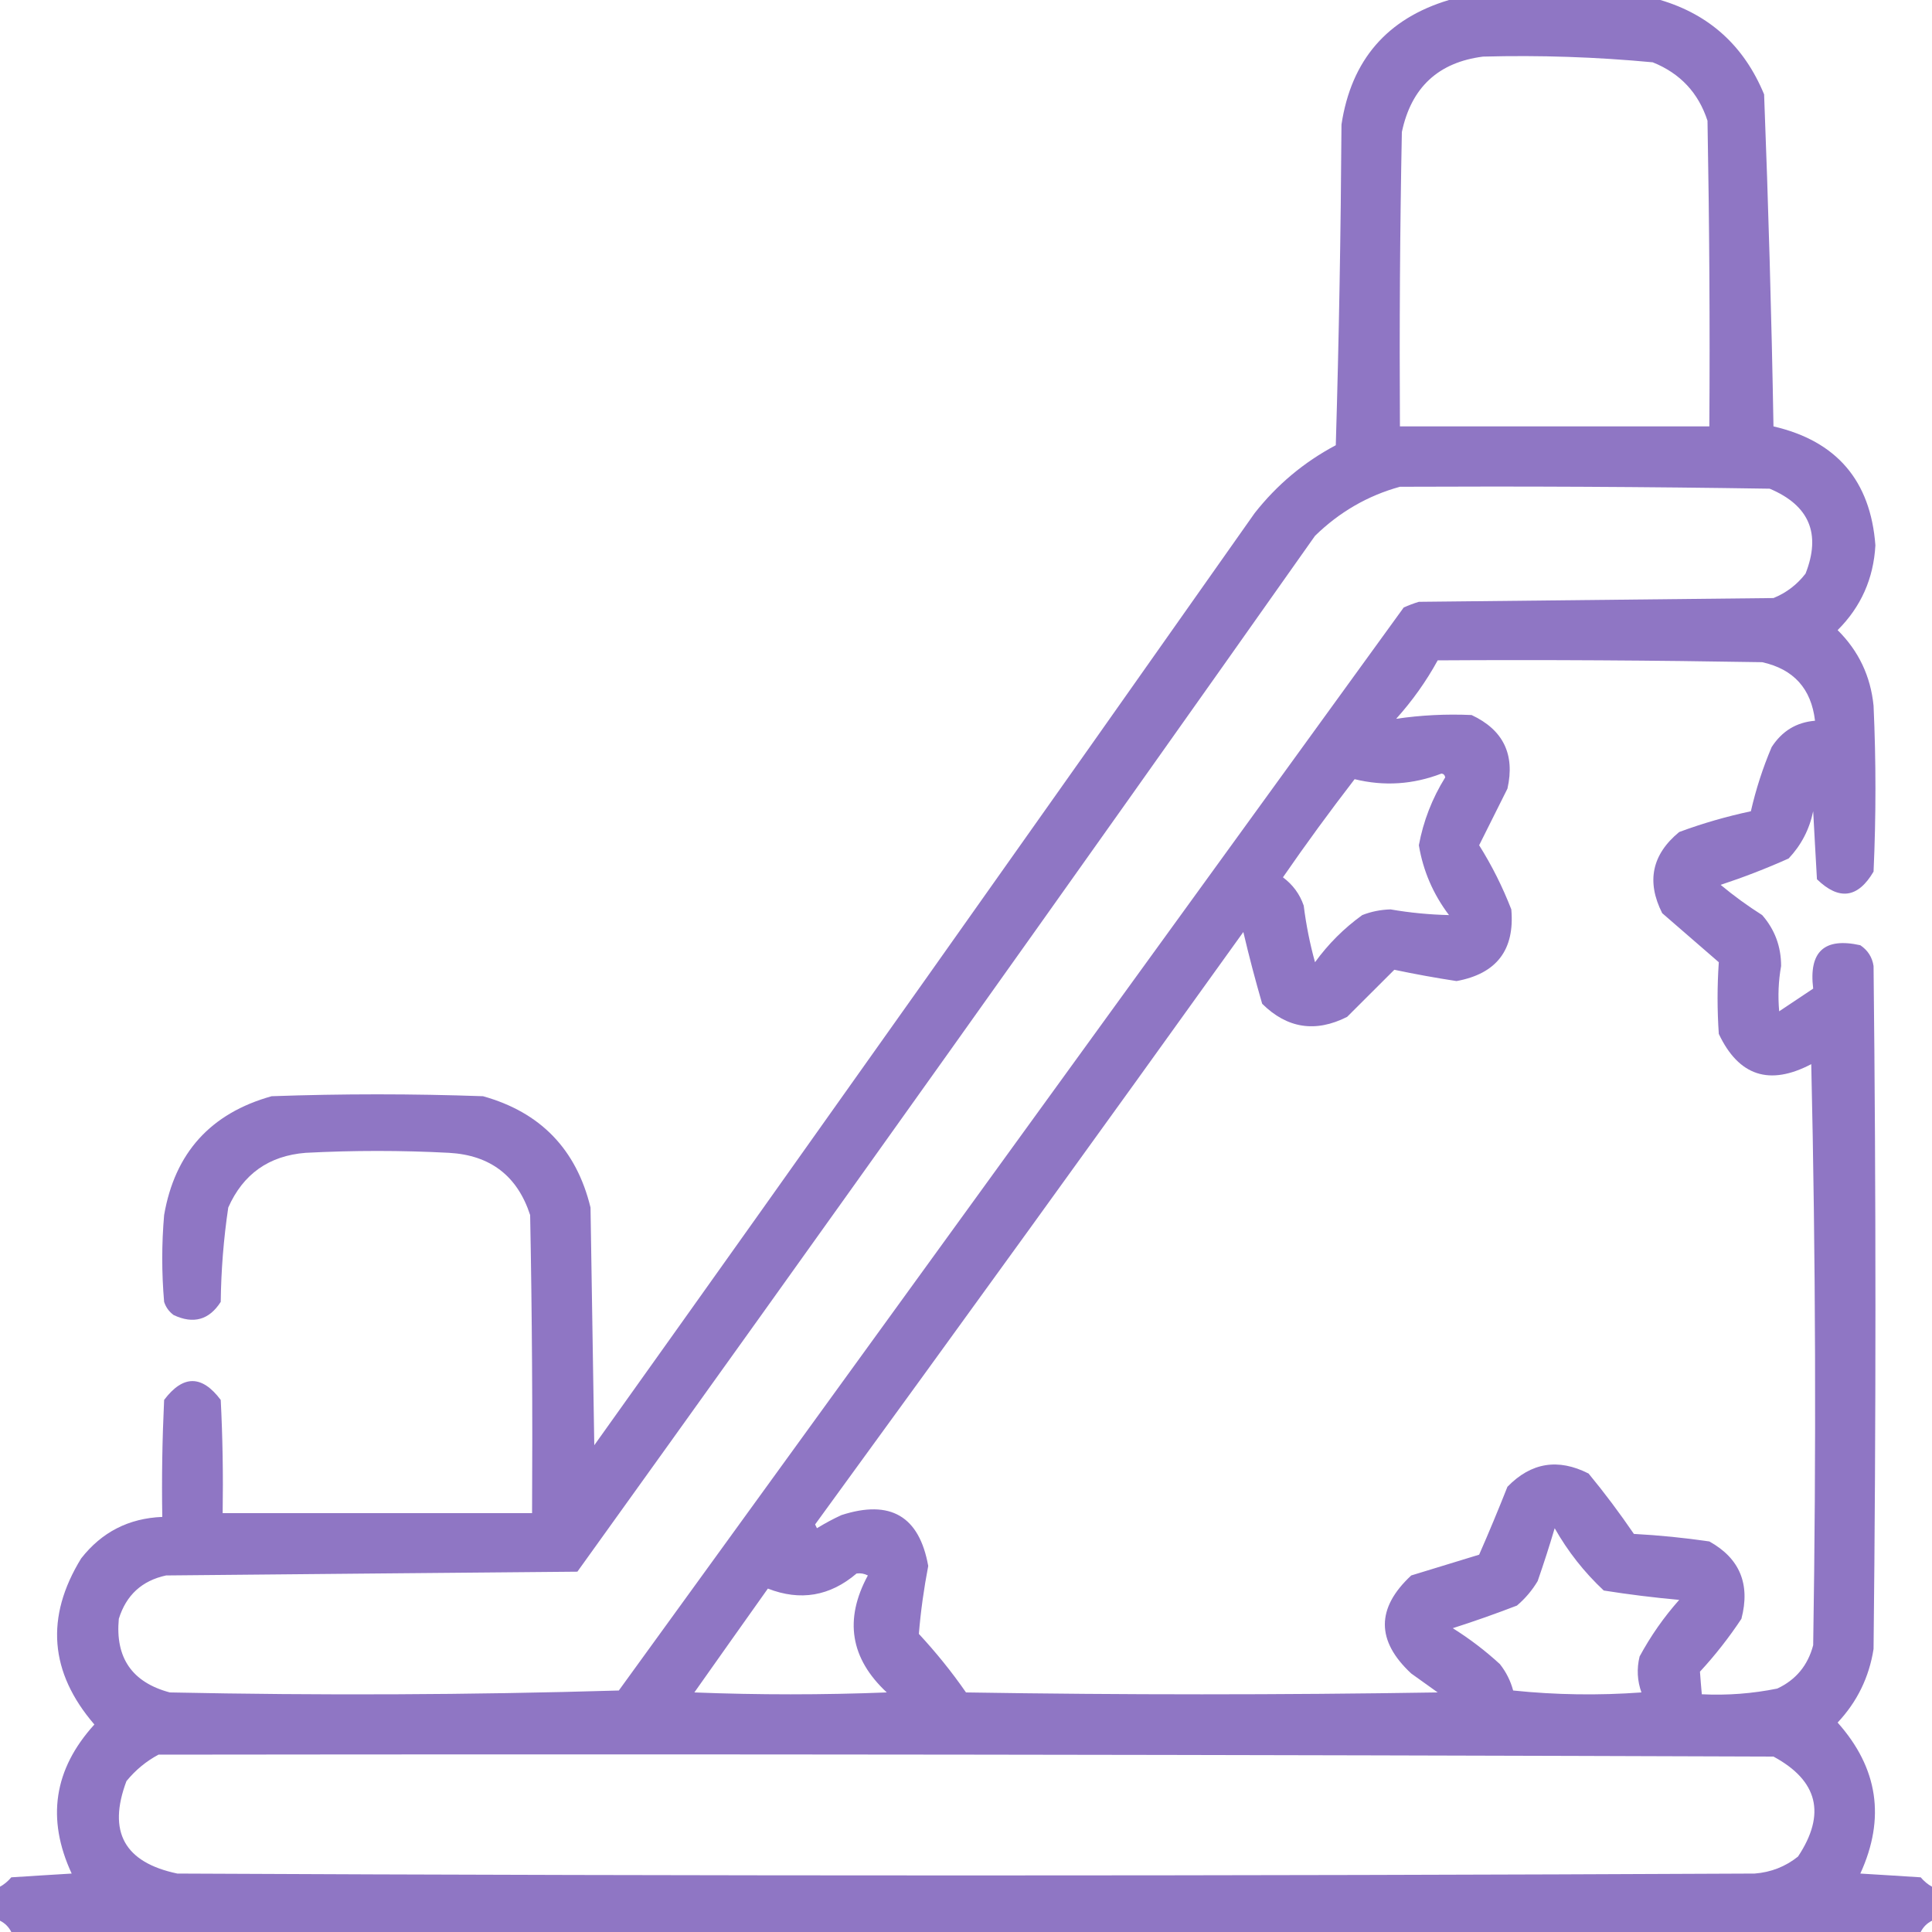 <svg width="20" height="20" viewBox="0 0 20 20" fill="none" xmlns="http://www.w3.org/2000/svg">
<path opacity="0.941" fill-rule="evenodd" clip-rule="evenodd" d="M15 0C15.729 0 16.458 0 17.188 0C17.697 0.151 18.055 0.476 18.262 0.977C18.306 2.121 18.339 3.267 18.359 4.414C19.012 4.565 19.364 4.976 19.414 5.645C19.395 5.989 19.265 6.282 19.023 6.523C19.24 6.738 19.364 6.998 19.395 7.305C19.421 7.878 19.421 8.451 19.395 9.023C19.233 9.298 19.038 9.324 18.809 9.102C18.796 8.867 18.782 8.633 18.77 8.398C18.731 8.586 18.646 8.749 18.516 8.887C18.286 8.99 18.051 9.081 17.812 9.16C17.949 9.274 18.092 9.378 18.242 9.473C18.373 9.623 18.438 9.799 18.438 10C18.41 10.156 18.404 10.312 18.418 10.469C18.535 10.391 18.652 10.312 18.77 10.234C18.723 9.851 18.885 9.702 19.258 9.785C19.335 9.837 19.381 9.908 19.395 10C19.421 12.357 19.421 14.714 19.395 17.07C19.349 17.363 19.225 17.617 19.023 17.832C19.442 18.302 19.52 18.823 19.258 19.395C19.466 19.407 19.674 19.421 19.883 19.434C19.917 19.474 19.956 19.507 20 19.531C20 19.648 20 19.766 20 19.883C19.948 19.909 19.909 19.948 19.883 20C13.294 20 6.706 20 0.117 20C0.091 19.948 0.052 19.909 0 19.883C0 19.766 0 19.648 0 19.531C0.044 19.507 0.083 19.474 0.117 19.434C0.326 19.421 0.534 19.407 0.742 19.395C0.479 18.828 0.557 18.314 0.977 17.852C0.513 17.313 0.467 16.74 0.84 16.133C1.053 15.86 1.333 15.717 1.68 15.703C1.673 15.299 1.68 14.896 1.699 14.492C1.895 14.232 2.09 14.232 2.285 14.492C2.305 14.883 2.311 15.273 2.305 15.664C3.372 15.664 4.44 15.664 5.508 15.664C5.514 14.635 5.508 13.607 5.488 12.578C5.356 12.173 5.076 11.958 4.648 11.934C4.154 11.908 3.659 11.908 3.164 11.934C2.784 11.964 2.517 12.153 2.363 12.5C2.315 12.822 2.289 13.148 2.285 13.477C2.165 13.664 2.002 13.71 1.797 13.613C1.75 13.578 1.717 13.533 1.699 13.477C1.673 13.177 1.673 12.878 1.699 12.578C1.81 11.934 2.181 11.524 2.812 11.348C3.542 11.322 4.271 11.322 5 11.348C5.596 11.514 5.967 11.899 6.113 12.5C6.126 13.32 6.139 14.141 6.152 14.961C8.441 11.752 10.719 8.536 12.988 5.312C13.218 5.019 13.498 4.784 13.828 4.609C13.861 3.503 13.88 2.396 13.887 1.289C13.988 0.622 14.359 0.192 15 0ZM15.352 0.586C15.939 0.57 16.525 0.59 17.109 0.645C17.393 0.759 17.582 0.961 17.676 1.25C17.695 2.305 17.702 3.359 17.695 4.414C16.628 4.414 15.56 4.414 14.492 4.414C14.486 3.398 14.492 2.383 14.512 1.367C14.609 0.906 14.889 0.645 15.352 0.586ZM14.492 5.039C15.768 5.033 17.044 5.039 18.32 5.059C18.73 5.232 18.853 5.525 18.691 5.938C18.603 6.052 18.492 6.137 18.359 6.191C17.135 6.204 15.911 6.217 14.688 6.23C14.634 6.246 14.582 6.266 14.531 6.289C11.823 10.026 9.115 13.763 6.406 17.5C4.857 17.546 3.307 17.552 1.758 17.52C1.368 17.416 1.192 17.162 1.23 16.758C1.306 16.513 1.469 16.363 1.719 16.309C3.138 16.296 4.557 16.282 5.977 16.27C8.537 12.706 11.083 9.132 13.613 5.547C13.865 5.301 14.158 5.131 14.492 5.039ZM14.883 6.836C16.003 6.829 17.122 6.836 18.242 6.855C18.568 6.927 18.75 7.129 18.789 7.461C18.596 7.477 18.447 7.568 18.34 7.734C18.248 7.95 18.177 8.171 18.125 8.398C17.873 8.452 17.625 8.523 17.383 8.613C17.1 8.846 17.042 9.126 17.207 9.453C17.402 9.622 17.598 9.792 17.793 9.961C17.776 10.207 17.776 10.455 17.793 10.703C17.999 11.139 18.318 11.243 18.75 11.016C18.796 13.021 18.802 15.026 18.77 17.031C18.715 17.24 18.591 17.39 18.398 17.48C18.141 17.532 17.881 17.552 17.617 17.539C17.61 17.458 17.603 17.38 17.598 17.305C17.756 17.134 17.899 16.951 18.027 16.758C18.121 16.399 18.01 16.132 17.695 15.957C17.436 15.919 17.176 15.893 16.914 15.879C16.767 15.664 16.611 15.455 16.445 15.254C16.13 15.094 15.85 15.139 15.605 15.391C15.511 15.628 15.414 15.862 15.312 16.094C15.078 16.165 14.844 16.237 14.609 16.309C14.245 16.647 14.245 16.986 14.609 17.324C14.7 17.389 14.792 17.454 14.883 17.52C13.255 17.546 11.628 17.546 10 17.52C9.852 17.306 9.689 17.105 9.512 16.914C9.531 16.68 9.564 16.445 9.609 16.211C9.517 15.696 9.218 15.52 8.711 15.684C8.623 15.724 8.539 15.77 8.457 15.82C8.451 15.807 8.444 15.794 8.438 15.781C9.923 13.742 11.401 11.698 12.871 9.648C12.929 9.896 12.994 10.143 13.066 10.391C13.324 10.646 13.617 10.692 13.945 10.527C14.111 10.362 14.273 10.199 14.434 10.039C14.647 10.084 14.862 10.123 15.078 10.156C15.493 10.08 15.682 9.833 15.645 9.414C15.555 9.182 15.444 8.96 15.312 8.75C15.411 8.553 15.508 8.358 15.605 8.164C15.685 7.809 15.561 7.555 15.234 7.402C14.971 7.39 14.711 7.403 14.453 7.441C14.621 7.254 14.764 7.053 14.883 6.836ZM14.922 8.008C14.943 8.01 14.956 8.023 14.961 8.047C14.825 8.266 14.734 8.501 14.688 8.75C14.732 9.015 14.836 9.256 15 9.473C14.798 9.468 14.596 9.449 14.395 9.414C14.293 9.417 14.196 9.436 14.102 9.473C13.913 9.609 13.75 9.772 13.613 9.961C13.56 9.77 13.521 9.574 13.496 9.375C13.455 9.255 13.383 9.158 13.281 9.082C13.519 8.737 13.767 8.398 14.023 8.066C14.329 8.141 14.628 8.121 14.922 8.008ZM16.094 15.82C16.23 16.06 16.399 16.275 16.602 16.465C16.86 16.506 17.12 16.538 17.383 16.562C17.223 16.742 17.087 16.937 16.973 17.148C16.942 17.276 16.949 17.399 16.992 17.52C16.549 17.552 16.106 17.546 15.664 17.5C15.637 17.399 15.591 17.308 15.527 17.227C15.376 17.088 15.213 16.964 15.039 16.855C15.261 16.784 15.482 16.706 15.703 16.621C15.789 16.548 15.861 16.463 15.918 16.367C15.981 16.185 16.04 16.003 16.094 15.82ZM8.867 16.289C8.908 16.283 8.947 16.29 8.984 16.309C8.737 16.765 8.802 17.168 9.18 17.52C8.516 17.546 7.852 17.546 7.188 17.52C7.441 17.161 7.695 16.803 7.949 16.445C8.285 16.576 8.591 16.524 8.867 16.289ZM1.641 18.164C7.214 18.157 12.787 18.164 18.359 18.184C18.82 18.433 18.905 18.779 18.613 19.219C18.483 19.323 18.333 19.382 18.164 19.395C12.721 19.421 7.279 19.421 1.836 19.395C1.287 19.28 1.112 18.962 1.309 18.438C1.404 18.322 1.515 18.231 1.641 18.164Z" fill="#886EC0"/>
</svg>
